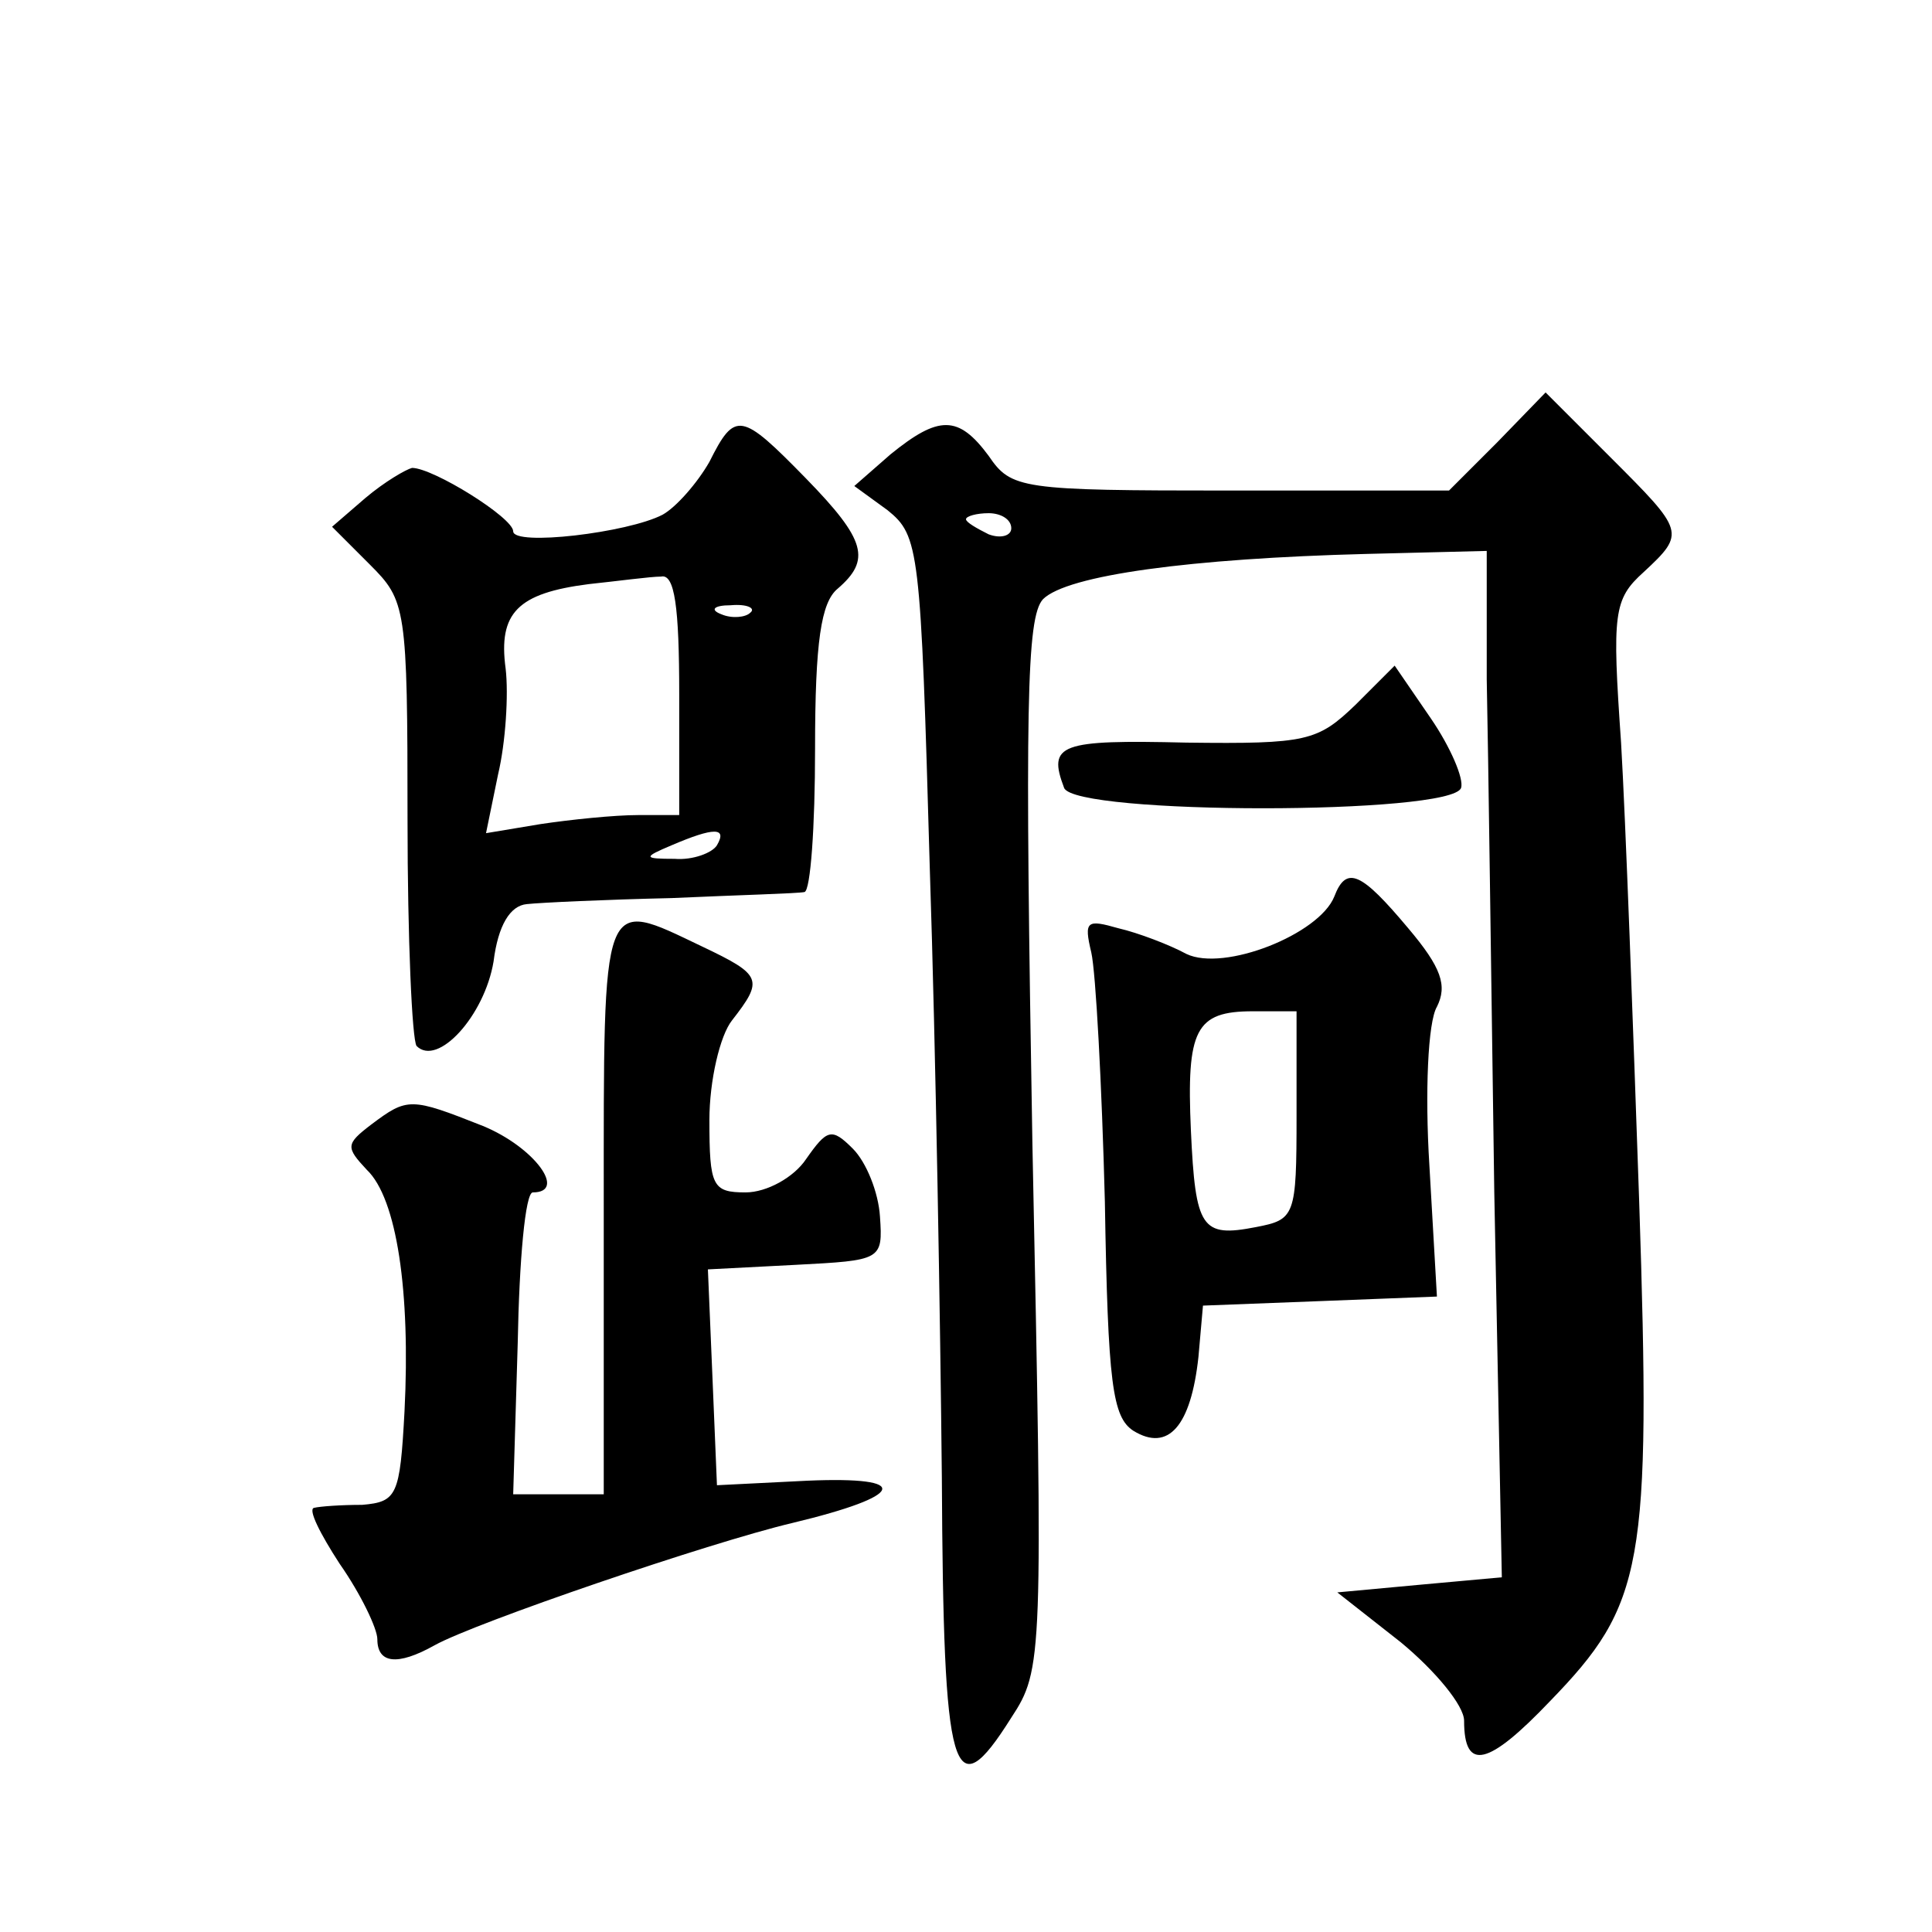 <?xml version="1.0" standalone="no"?>
<!DOCTYPE svg PUBLIC "-//W3C//DTD SVG 20010904//EN"
 "http://www.w3.org/TR/2001/REC-SVG-20010904/DTD/svg10.dtd">
<svg version="1.0" xmlns="http://www.w3.org/2000/svg"
 width="128pt" height="128pt" viewBox="0 0 128 128"
 preserveAspectRatio="xMidYMid meet">
<g transform="translate(0,128) scale(0.1,-0.1)"
fill="#0" stroke="none">
<path d="M992 987 l-32 -32 -145 0 c-139 0 -145 1 -160 23 -20 27 -33 27 -65 1
l-24 -21 22 -16 c21 -17 22 -25 28 -237 4 -121 7 -303 8 -404 1 -199 7 -221 46
-159 21 32 21 39 14 380 -5 289 -4 349 7 361 16 16 98 27 214 30 l80 2 0 -85 c1
-47 3 -200 5 -340 l5 -255 -55 -5 -54 -5 42 -33 c23 -19 42 -42 42 -52 0 -34 16
-30 57 13 62 64 67 89 59 331 -4 116 -9 253 -12 304 -6 86 -5 95 15 113 28 26 27
27 -22 76 l-43 43 -32 -33z m-322 -57 c0 -5 -7 -7 -15 -4 -8 4 -15 8 -15 10 0 2
7 4 15 4 8 0 15 -4 15 -10z M470 974 c-8 -14 -22 -30 -31 -35 -23 -12 -99 -21 -99
-11 0 9 -53 42 -67 42 -4 -1 -18 -9 -31 -20 l-22 -19 25 -25 c24 -24 25 -28 25
-169 0 -79 3 -146 6 -150 14 -14 45 20 51 56 3 24 11 37 22 38 9 1 52 3 96 4 44
2 83 3 88 4 4 1 7 43 7 95 0 71 4 97 15 106 22 19 19 32 -21 73 -43 44 -47 45 -64
11z m-20 -154 l0 -80 -27 0 c-16 0 -45 -3 -65 -6 l-36 -6 8 39 c5 21 7 53 5 70
-5 37 8 50 55 56 19 2 41 5 48 5 9 2 12 -20 12 -78z m47 54 c-3 -3 -12 -4 -19 -1
-8 3 -5 6 6 6 11 1 17 -2 13 -5z m-22 -154 c-3 -5 -16 -10 -28 -9 -21 0 -21 1 -2
9 28 12 37 12 30 0z M898 813 c-25 -24 -32 -26 -112 -25 -84 2 -92 -1 -81 -30 7
-18 257 -18 263 0 2 6 -7 27 -20 46 l-24 35 -26 -26z M884 686 c-10 -25 -73 -50
-98 -38 -11 6 -32 14 -45 17 -21 6 -23 5 -18 -16 3 -13 7 -88 9 -165 2 -121 5 -143
19 -152 23 -14 38 3 43 49 l3 34 78 3 77 3 -5 87 c-3 48 -1 95 5 105 7 14 3 26
-19 52 -31 37 -41 42 -49 21z m-25 -145 c0 -67 -1 -69 -27 -74 -36 -7 -40 -1 -43
64 -3 67 3 79 41 79 l29 0 0 -69z M400 480 l0 -190 -30 0 -30 0 3 100 c1 55 5 100
10 100 23 0 1 30 -33 44 -48 19 -50 19 -74 1 -17 -13 -17 -15 -3 -30 20 -19 29
-81 25 -160 -3 -56 -5 -60 -28 -62 -14 0 -28 -1 -32 -2 -4 -1 4 -17 17 -37 14 -20
25 -43 25 -50 0 -16 13 -18 38 -4 27 15 182 68 237 81 75 18 80 31 10 28 l-60 -3
-3 72 -3 71 58 3 c57 3 58 3 56 32 -1 16 -9 36 -18 45 -14 14 -17 13 -31 -7 -8
-12 -26 -22 -40 -22 -22 0 -24 4 -24 48 0 26 7 56 15 66 21 27 20 30 -20 49 -67
32 -65 37 -65 -173z"/>
</g>
</svg>
